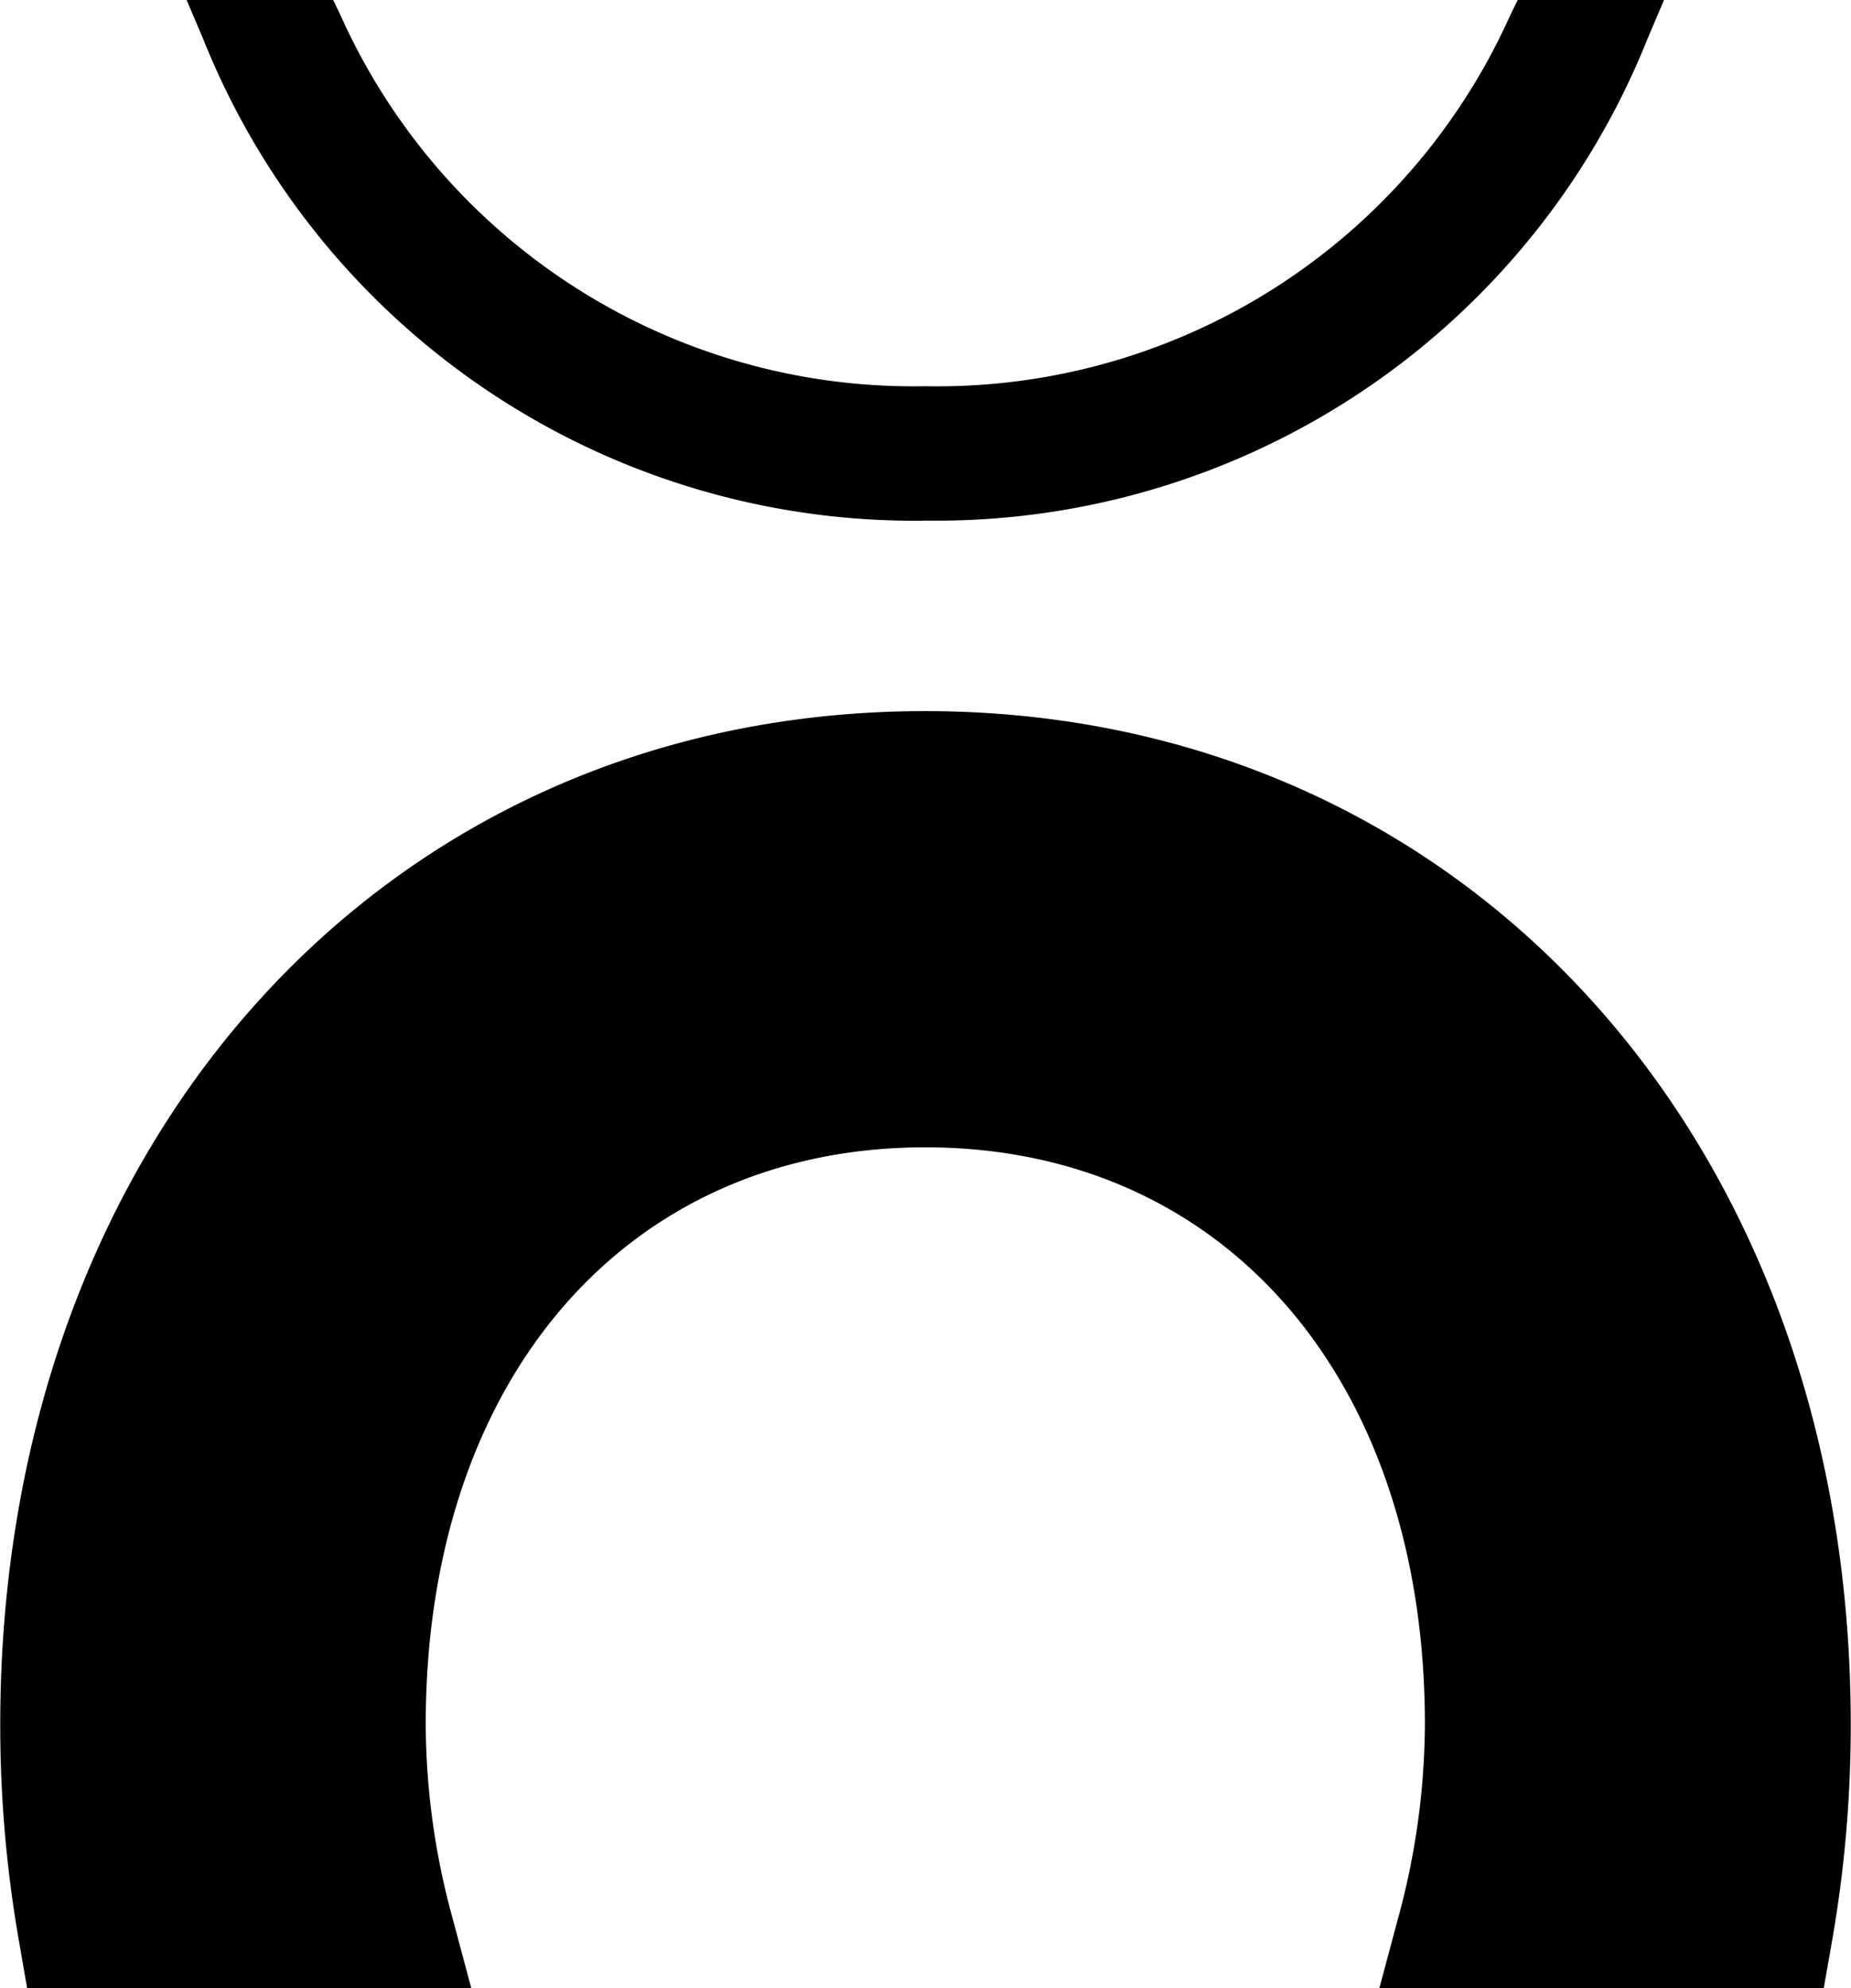 <svg xmlns="http://www.w3.org/2000/svg" width="29.448" height="31.619" viewBox="0 0 29.448 31.619">
<defs>
    <style>
      .icon {
        mix-blend-mode: difference;
      }
    </style>
  </defs>  
  <g id="Gruppe_519" data-name="Gruppe 519" class="icon" transform="translate(-104.586 -37.045)">
    <g id="Gruppe_518" data-name="Gruppe 518" transform="translate(104.586 37.045)">
      <path id="Pfad_632" data-name="Pfad 632" d="M32.311,14.972A12.187,12.187,0,0,0,43.8,7.314l.264-.621H41.736l-.123.253a9.987,9.987,0,0,1-9.3,5.889,9.987,9.987,0,0,1-9.3-5.889l-.121-.253H20.56l.264.621a12.187,12.187,0,0,0,11.487,7.659" transform="translate(-17.591 -6.693)"/>
      <path id="Pfad_635" data-name="Pfad 635" d="M41.565,29.147a11.854,11.854,0,0,1-.425,3.076l-.3,1.12H47.91l.13-.737a19.9,19.9,0,0,0,.3-3.459c0-9.337-6.194-16.115-14.727-16.115S18.9,19.809,18.9,29.147a19.9,19.9,0,0,0,.3,3.459l.128.737h7.066l-.3-1.122a11.759,11.759,0,0,1-.425-3.074c0-5.489,3.193-9.178,7.948-9.178s7.948,3.689,7.948,9.178" transform="translate(-18.896 -1.723)"/>
    </g>
  </g>
</svg>
